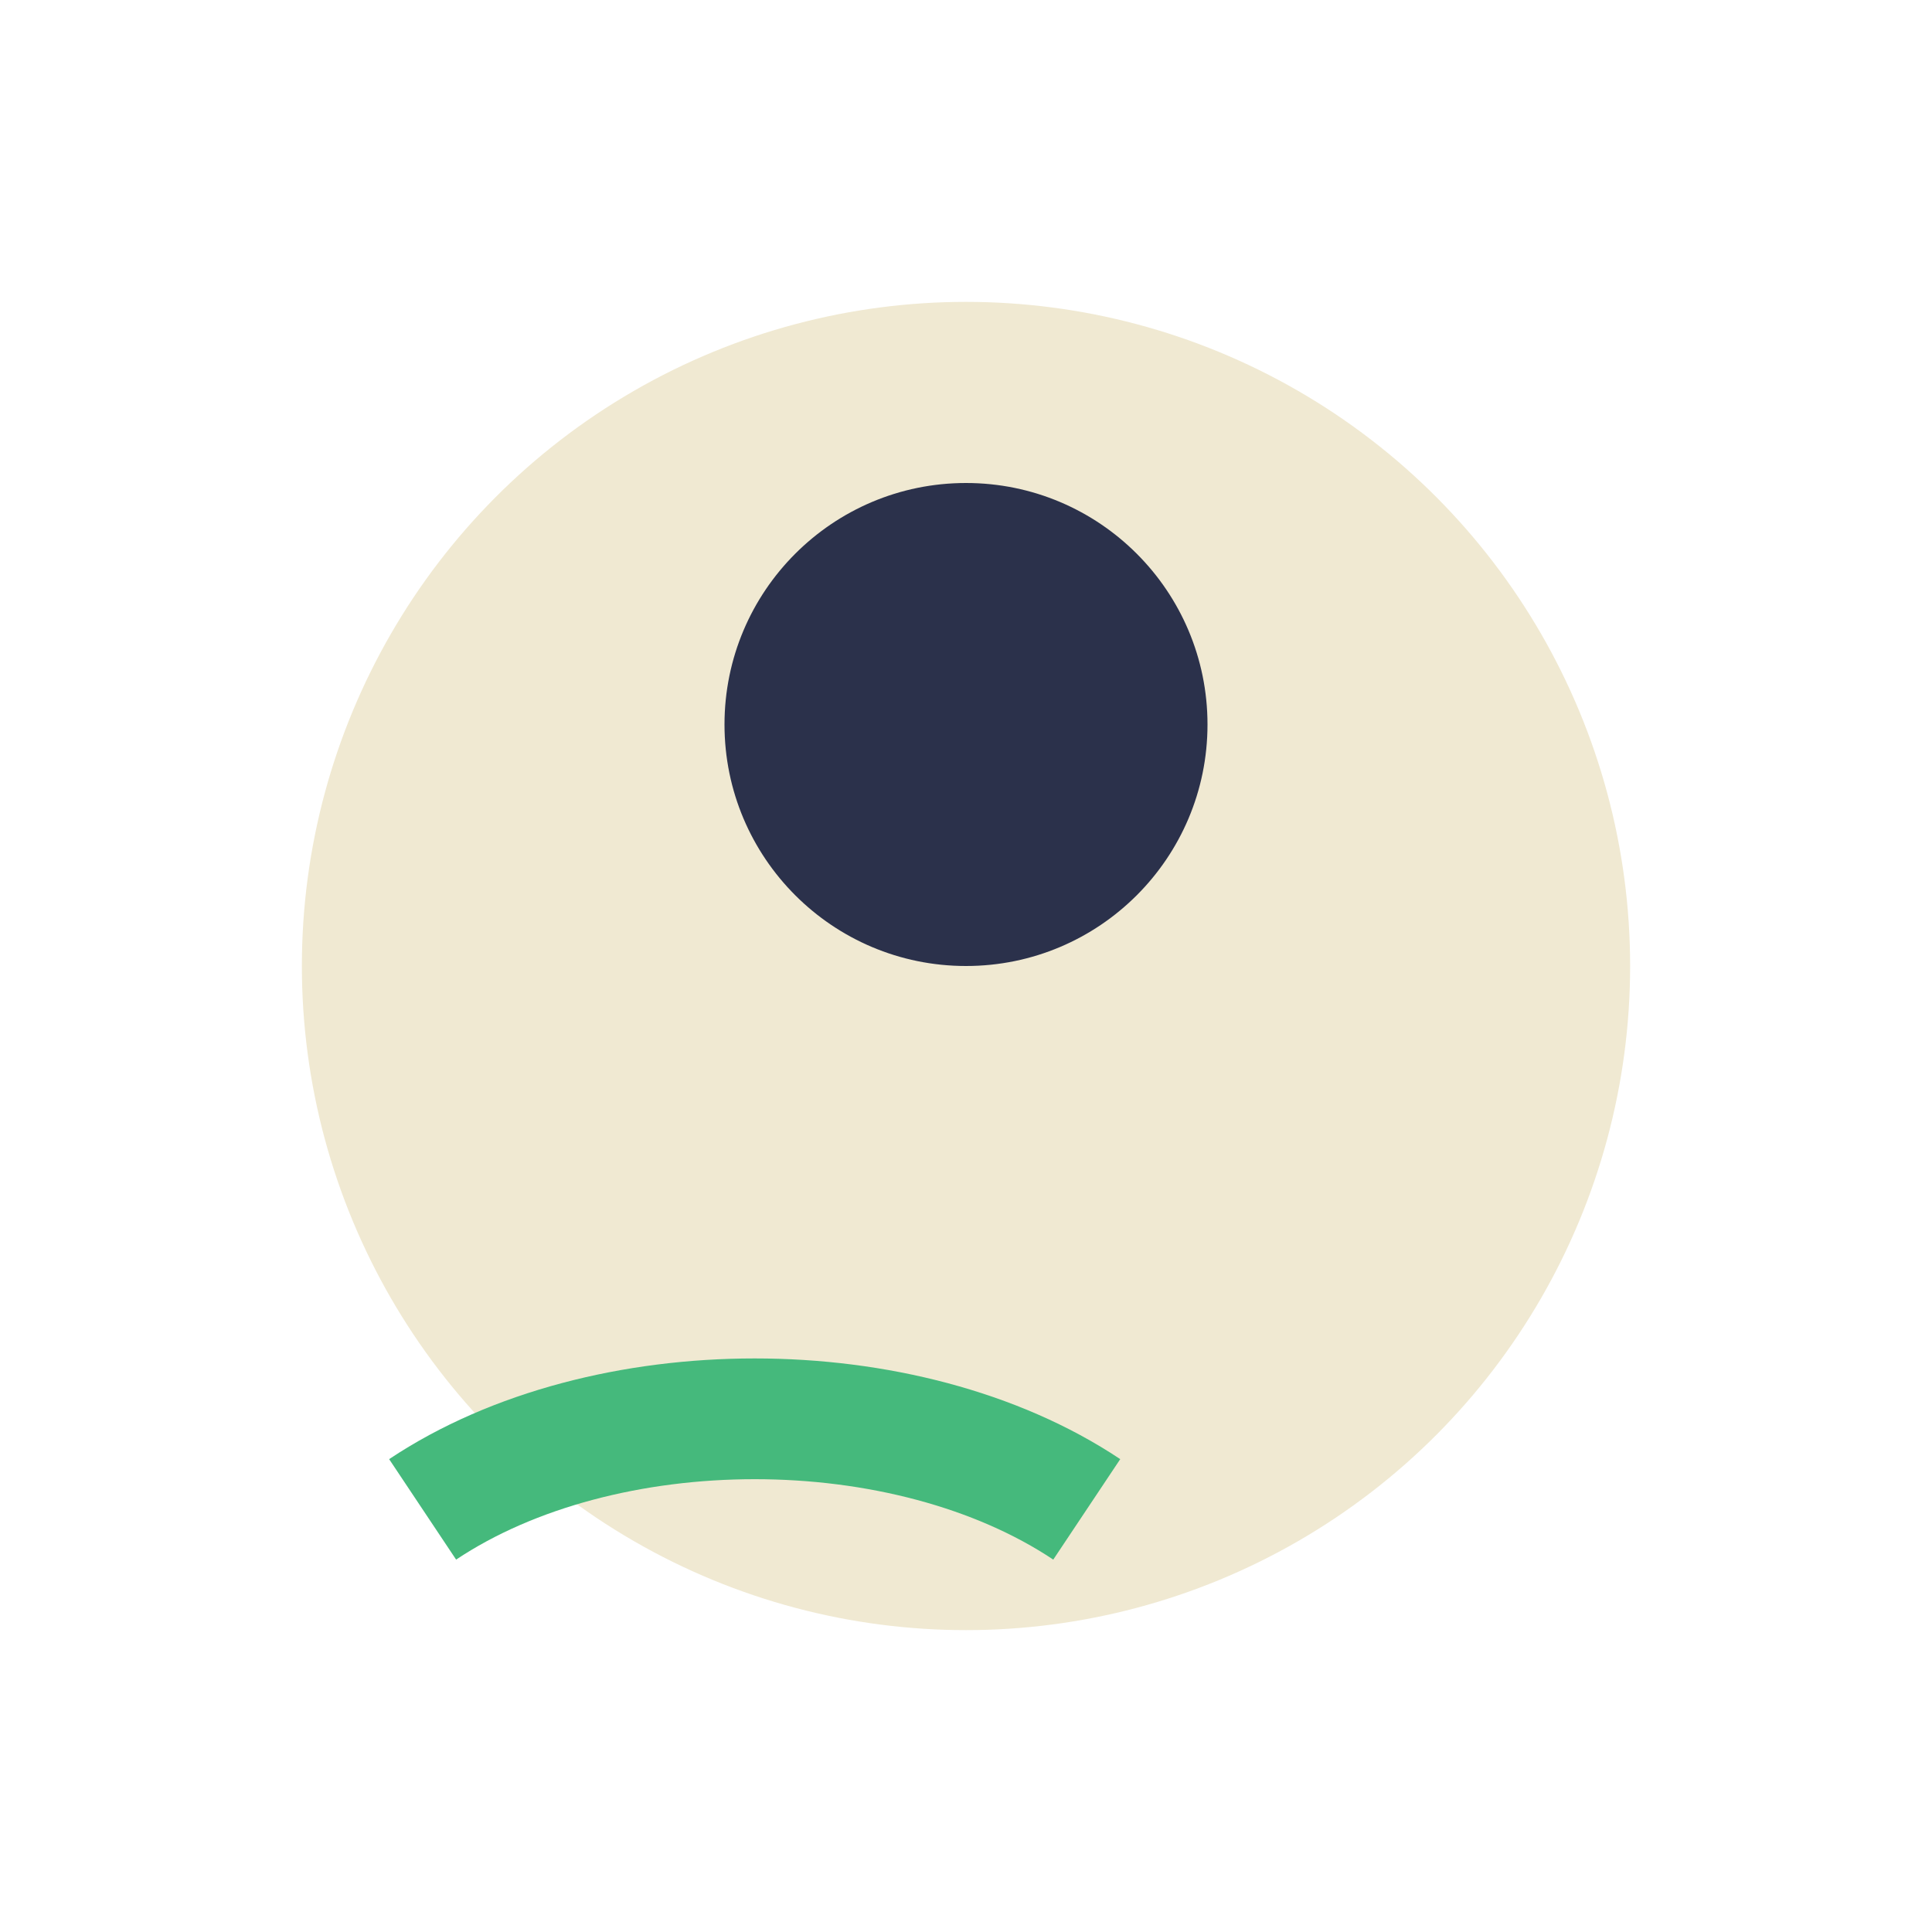 <?xml version="1.0" encoding="UTF-8"?>
<svg xmlns="http://www.w3.org/2000/svg" width="32" height="32" viewBox="0 0 32 32"><circle cx="16" cy="16" r="11" fill="#F0E9D2"/><path d="M7 25c3-2 8-2 11 0" stroke="#45B97C" stroke-width="2" fill="none"/><circle cx="16" cy="12" r="4" fill="#2B314B"/></svg>